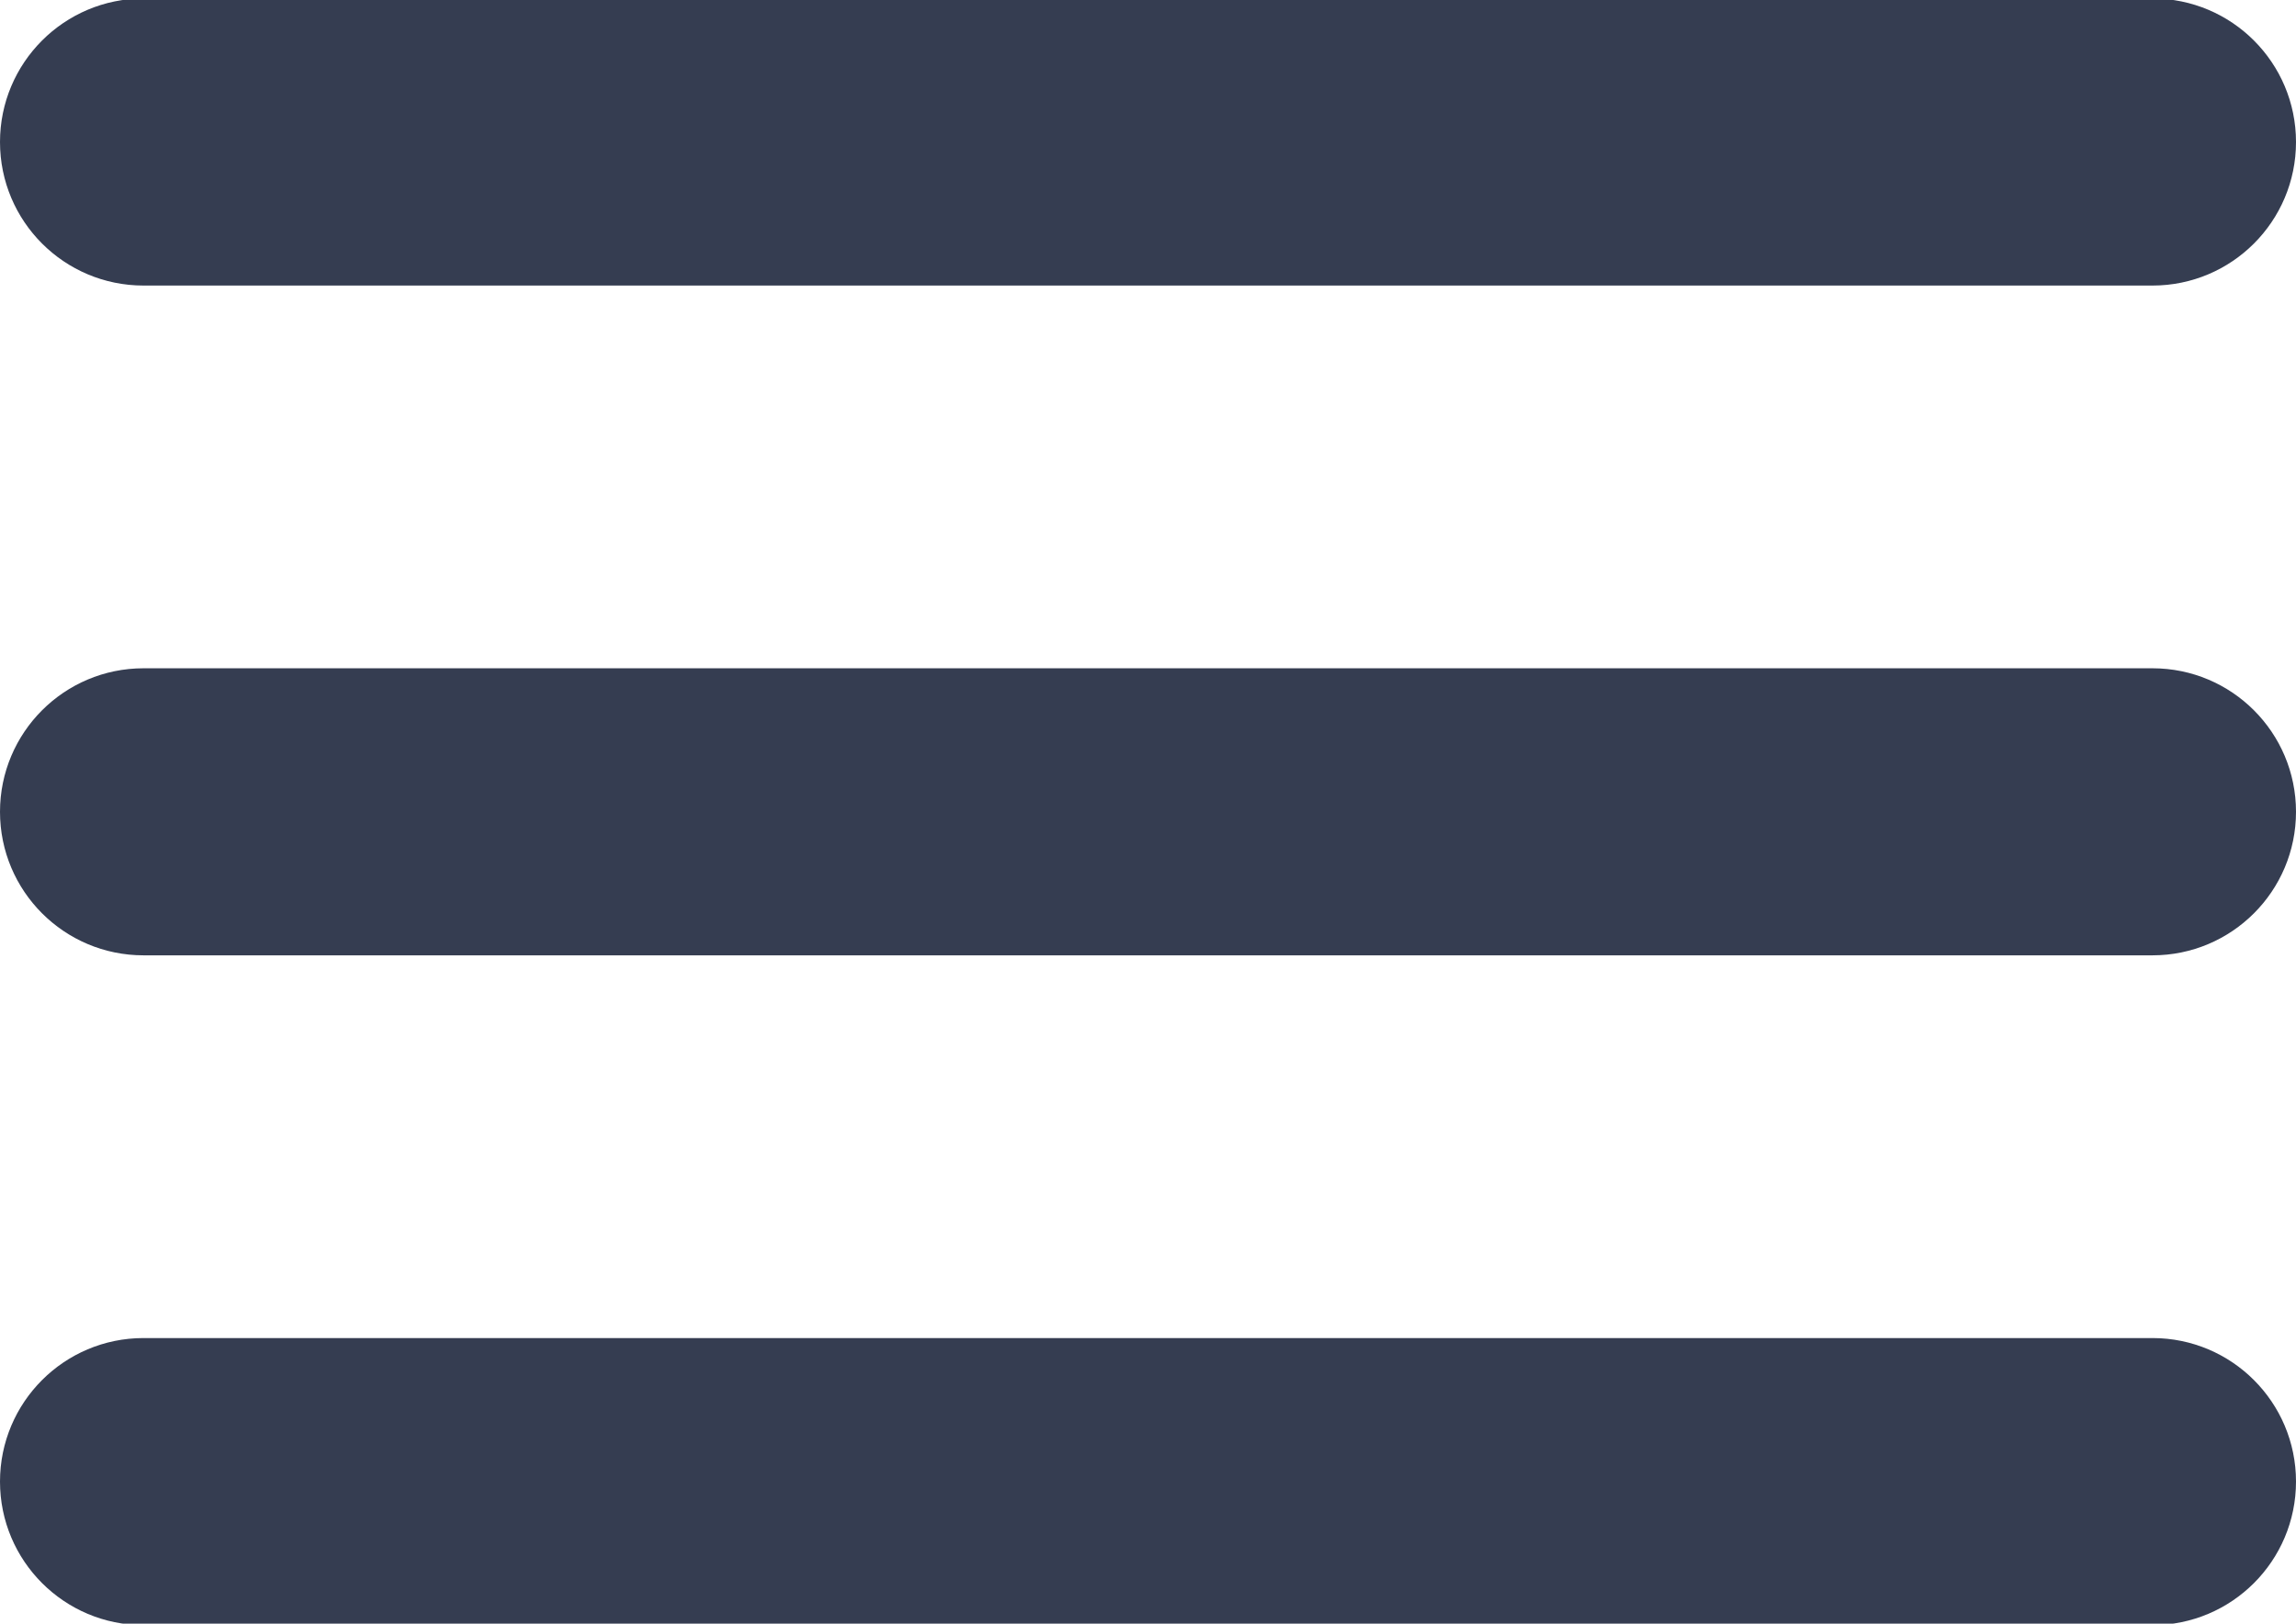 <?xml version="1.0" encoding="UTF-8"?> <svg xmlns="http://www.w3.org/2000/svg" width="512" height="362" viewBox="0 0 512 362" fill="none"><g clip-path="url(#clip0_67_173)"><path d="M480 149H32C14.327 149 0 163.327 0 181C0 198.673 14.327 213 32 213H480C497.673 213 512 198.673 512 181C512 163.327 497.673 149 480 149Z" fill="#353D51"></path><path d="M32 63.667H480C497.673 63.667 512 49.34 512 31.667C512 13.994 497.673 -0.333 480 -0.333H32C14.327 -0.333 0 13.994 0 31.667C0 49.34 14.327 63.667 32 63.667Z" fill="#353D51"></path><path d="M480 298.333H32C14.327 298.333 0 312.66 0 330.333C0 348.006 14.327 362.333 32 362.333H480C497.673 362.333 512 348.006 512 330.333C512 312.66 497.673 298.333 480 298.333Z" fill="#353D51"></path></g><defs><clipPath id="clip0_67_173"><rect width="512" height="362" fill="white"></rect></clipPath></defs></svg> 